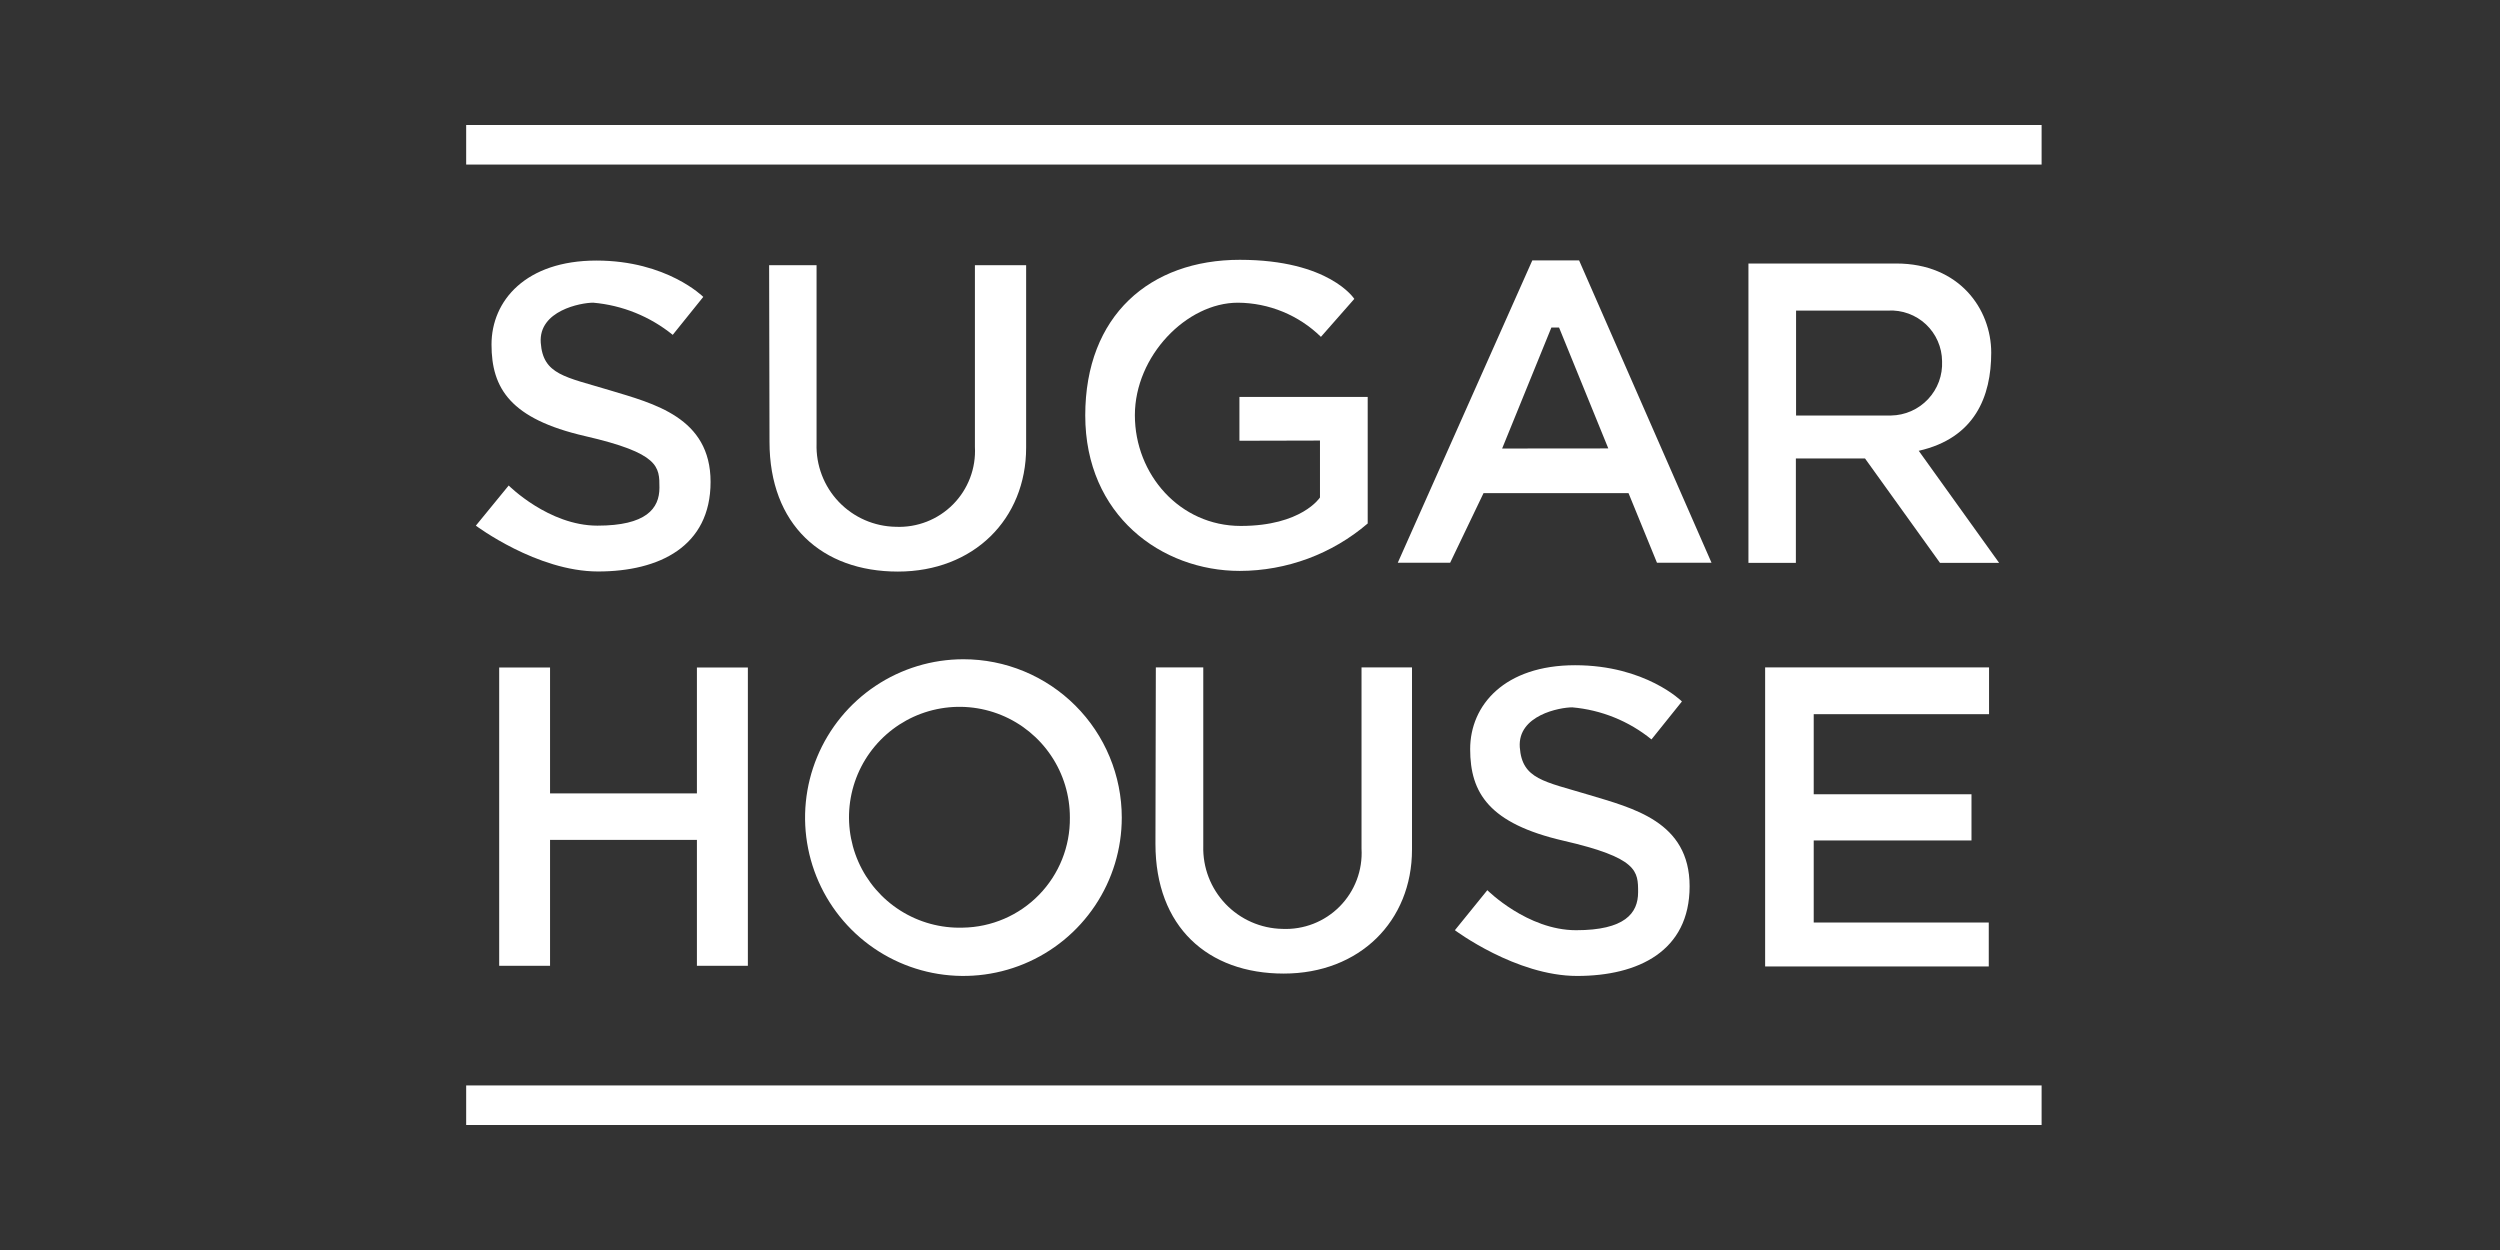<?xml version="1.0" encoding="UTF-8"?> <svg xmlns="http://www.w3.org/2000/svg" width="200" height="100" viewBox="0 0 200 100" fill="none"><rect x="0" y="0" width="200" height="100" fill="#333333" stroke="none"/><path d="M163.328 10H37.294V13.165H163.328V10Z" fill="white"></path><path d="M163.328 86.835H37.294V90H163.328V86.835Z" fill="white"></path><path d="M53.818 26.788L56.262 23.752C56.262 23.752 53.362 20.845 47.715 20.845C42.068 20.845 39.321 24.048 39.321 27.562C39.321 31.077 40.839 33.513 46.805 34.887C52.77 36.261 52.755 37.339 52.755 39.016C52.755 40.693 51.685 42.052 47.791 42.052C43.898 42.052 40.695 38.841 40.695 38.841L38.068 42.052C38.068 42.052 42.956 45.718 47.844 45.718C52.733 45.718 56.846 43.722 56.846 38.553C56.846 33.384 52.292 32.283 48.755 31.213C45.218 30.143 43.442 29.984 43.26 27.418C43.078 24.853 46.463 24.215 47.457 24.215C49.787 24.419 52.002 25.315 53.818 26.788V26.788Z" fill="white"></path><path d="M61.53 21.218H65.325V35.495C65.298 36.349 65.441 37.2 65.746 37.999C66.05 38.798 66.511 39.528 67.101 40.147C67.691 40.765 68.398 41.261 69.181 41.603C69.964 41.946 70.808 42.13 71.663 42.144C72.51 42.181 73.355 42.04 74.145 41.731C74.934 41.422 75.65 40.951 76.246 40.348C76.843 39.745 77.306 39.024 77.607 38.231C77.908 37.439 78.039 36.592 77.993 35.745V21.218H82.091V35.806C82.091 41.529 77.894 45.726 71.83 45.726C65.765 45.726 61.56 41.984 61.56 35.343L61.53 21.218Z" fill="white"></path><path d="M99.154 35.26V31.753H109.416V41.878C106.565 44.32 102.938 45.666 99.184 45.673C92.93 45.673 86.82 41.241 86.82 33.233C86.82 25.225 92.011 20.785 99.184 20.785C106.357 20.785 108.345 23.912 108.345 23.912L105.674 26.948C103.898 25.211 101.517 24.231 99.032 24.216C94.926 24.216 90.79 28.482 90.79 33.218C90.79 37.954 94.38 42.075 99.26 42.075C104.141 42.075 105.598 39.798 105.598 39.798V35.244" fill="white"></path><path d="M126.327 20.831H122.585L111.822 45.02H116.012L118.683 39.449H130.281L132.558 45.02H136.922L126.327 20.831ZM120.171 35.882L124.11 26.204H124.725L128.664 35.874L120.171 35.882Z" fill="white"></path><path d="M153.499 36.064C157.992 35.047 159.298 31.715 159.298 28.216C159.298 24.717 156.74 21.081 151.708 21.081H139.875V45.028H143.67V36.679H149.203L155.199 45.028H159.928L153.499 36.064ZM143.685 33.241V24.846H151.055C151.606 24.816 152.158 24.898 152.677 25.088C153.196 25.277 153.672 25.57 154.075 25.948C154.477 26.326 154.8 26.782 155.021 27.288C155.243 27.794 155.361 28.339 155.366 28.892C155.392 29.447 155.307 30.003 155.115 30.525C154.922 31.047 154.627 31.526 154.246 31.931C153.865 32.337 153.406 32.662 152.897 32.887C152.388 33.112 151.839 33.232 151.282 33.241H143.685Z" fill="white"></path><path d="M55.753 53.4V63.472H44.004V53.4H39.935V77.263H44.004V67.191H55.753V77.263H59.829V53.4H55.753Z" fill="white"></path><path d="M92.467 53.392H96.262V67.685C96.239 68.536 96.384 69.383 96.69 70.178C96.996 70.972 97.456 71.698 98.043 72.314C98.631 72.93 99.335 73.424 100.114 73.766C100.894 74.109 101.733 74.294 102.585 74.311C103.434 74.349 104.281 74.209 105.073 73.9C105.864 73.59 106.582 73.118 107.179 72.513C107.777 71.909 108.24 71.185 108.541 70.39C108.841 69.595 108.971 68.746 108.922 67.897V53.392H112.96V67.966C112.96 73.689 108.77 77.886 102.698 77.886C96.626 77.886 92.436 74.151 92.436 67.51L92.467 53.392Z" fill="white"></path><path d="M77.074 52.74C74.568 52.74 72.119 53.483 70.036 54.875C67.953 56.267 66.329 58.245 65.37 60.56C64.411 62.875 64.16 65.422 64.649 67.879C65.138 70.336 66.344 72.594 68.116 74.365C69.888 76.137 72.145 77.343 74.602 77.832C77.06 78.321 79.607 78.07 81.921 77.111C84.236 76.153 86.215 74.529 87.607 72.446C88.999 70.362 89.742 67.913 89.742 65.408V65.408C89.742 63.744 89.414 62.097 88.777 60.56C88.141 59.023 87.208 57.626 86.031 56.45C84.855 55.274 83.459 54.341 81.921 53.704C80.385 53.067 78.737 52.74 77.074 52.74V52.74ZM77.021 74.212C75.262 74.265 73.527 73.791 72.039 72.852C70.551 71.913 69.377 70.55 68.668 68.939C67.96 67.329 67.748 65.543 68.061 63.811C68.374 62.079 69.196 60.48 70.424 59.219C71.651 57.958 73.227 57.092 74.95 56.733C76.673 56.373 78.463 56.536 80.093 57.201C81.722 57.866 83.116 59.002 84.095 60.465C85.075 61.927 85.595 63.648 85.59 65.408C85.618 67.711 84.732 69.931 83.126 71.582C81.519 73.232 79.324 74.178 77.021 74.212V74.212Z" fill="white"></path><path d="M132.118 59.153L134.554 56.117C134.554 56.117 131.655 53.218 126.008 53.218C120.361 53.218 117.613 56.413 117.613 59.928C117.613 63.442 119.131 65.886 125.089 67.26C131.048 68.633 131.048 69.696 131.048 71.381C131.048 73.066 129.977 74.417 126.084 74.417C122.19 74.417 118.987 71.214 118.987 71.214L116.391 74.417C116.391 74.417 121.279 78.076 126.167 78.076C131.055 78.076 135.169 76.095 135.169 70.903C135.169 65.711 130.615 64.649 127.078 63.578C123.541 62.508 121.765 62.349 121.583 59.783C121.401 57.218 124.786 56.588 125.78 56.588C128.101 56.791 130.309 57.684 132.118 59.153V59.153Z" fill="white"></path><path d="M159.124 57.134V53.392H141.211V56.019V57.134V77.317H143.959H145.097H159.101V73.802H145.097V67.237H157.719V63.541H145.097V57.134H159.124Z" fill="white"></path></svg> 